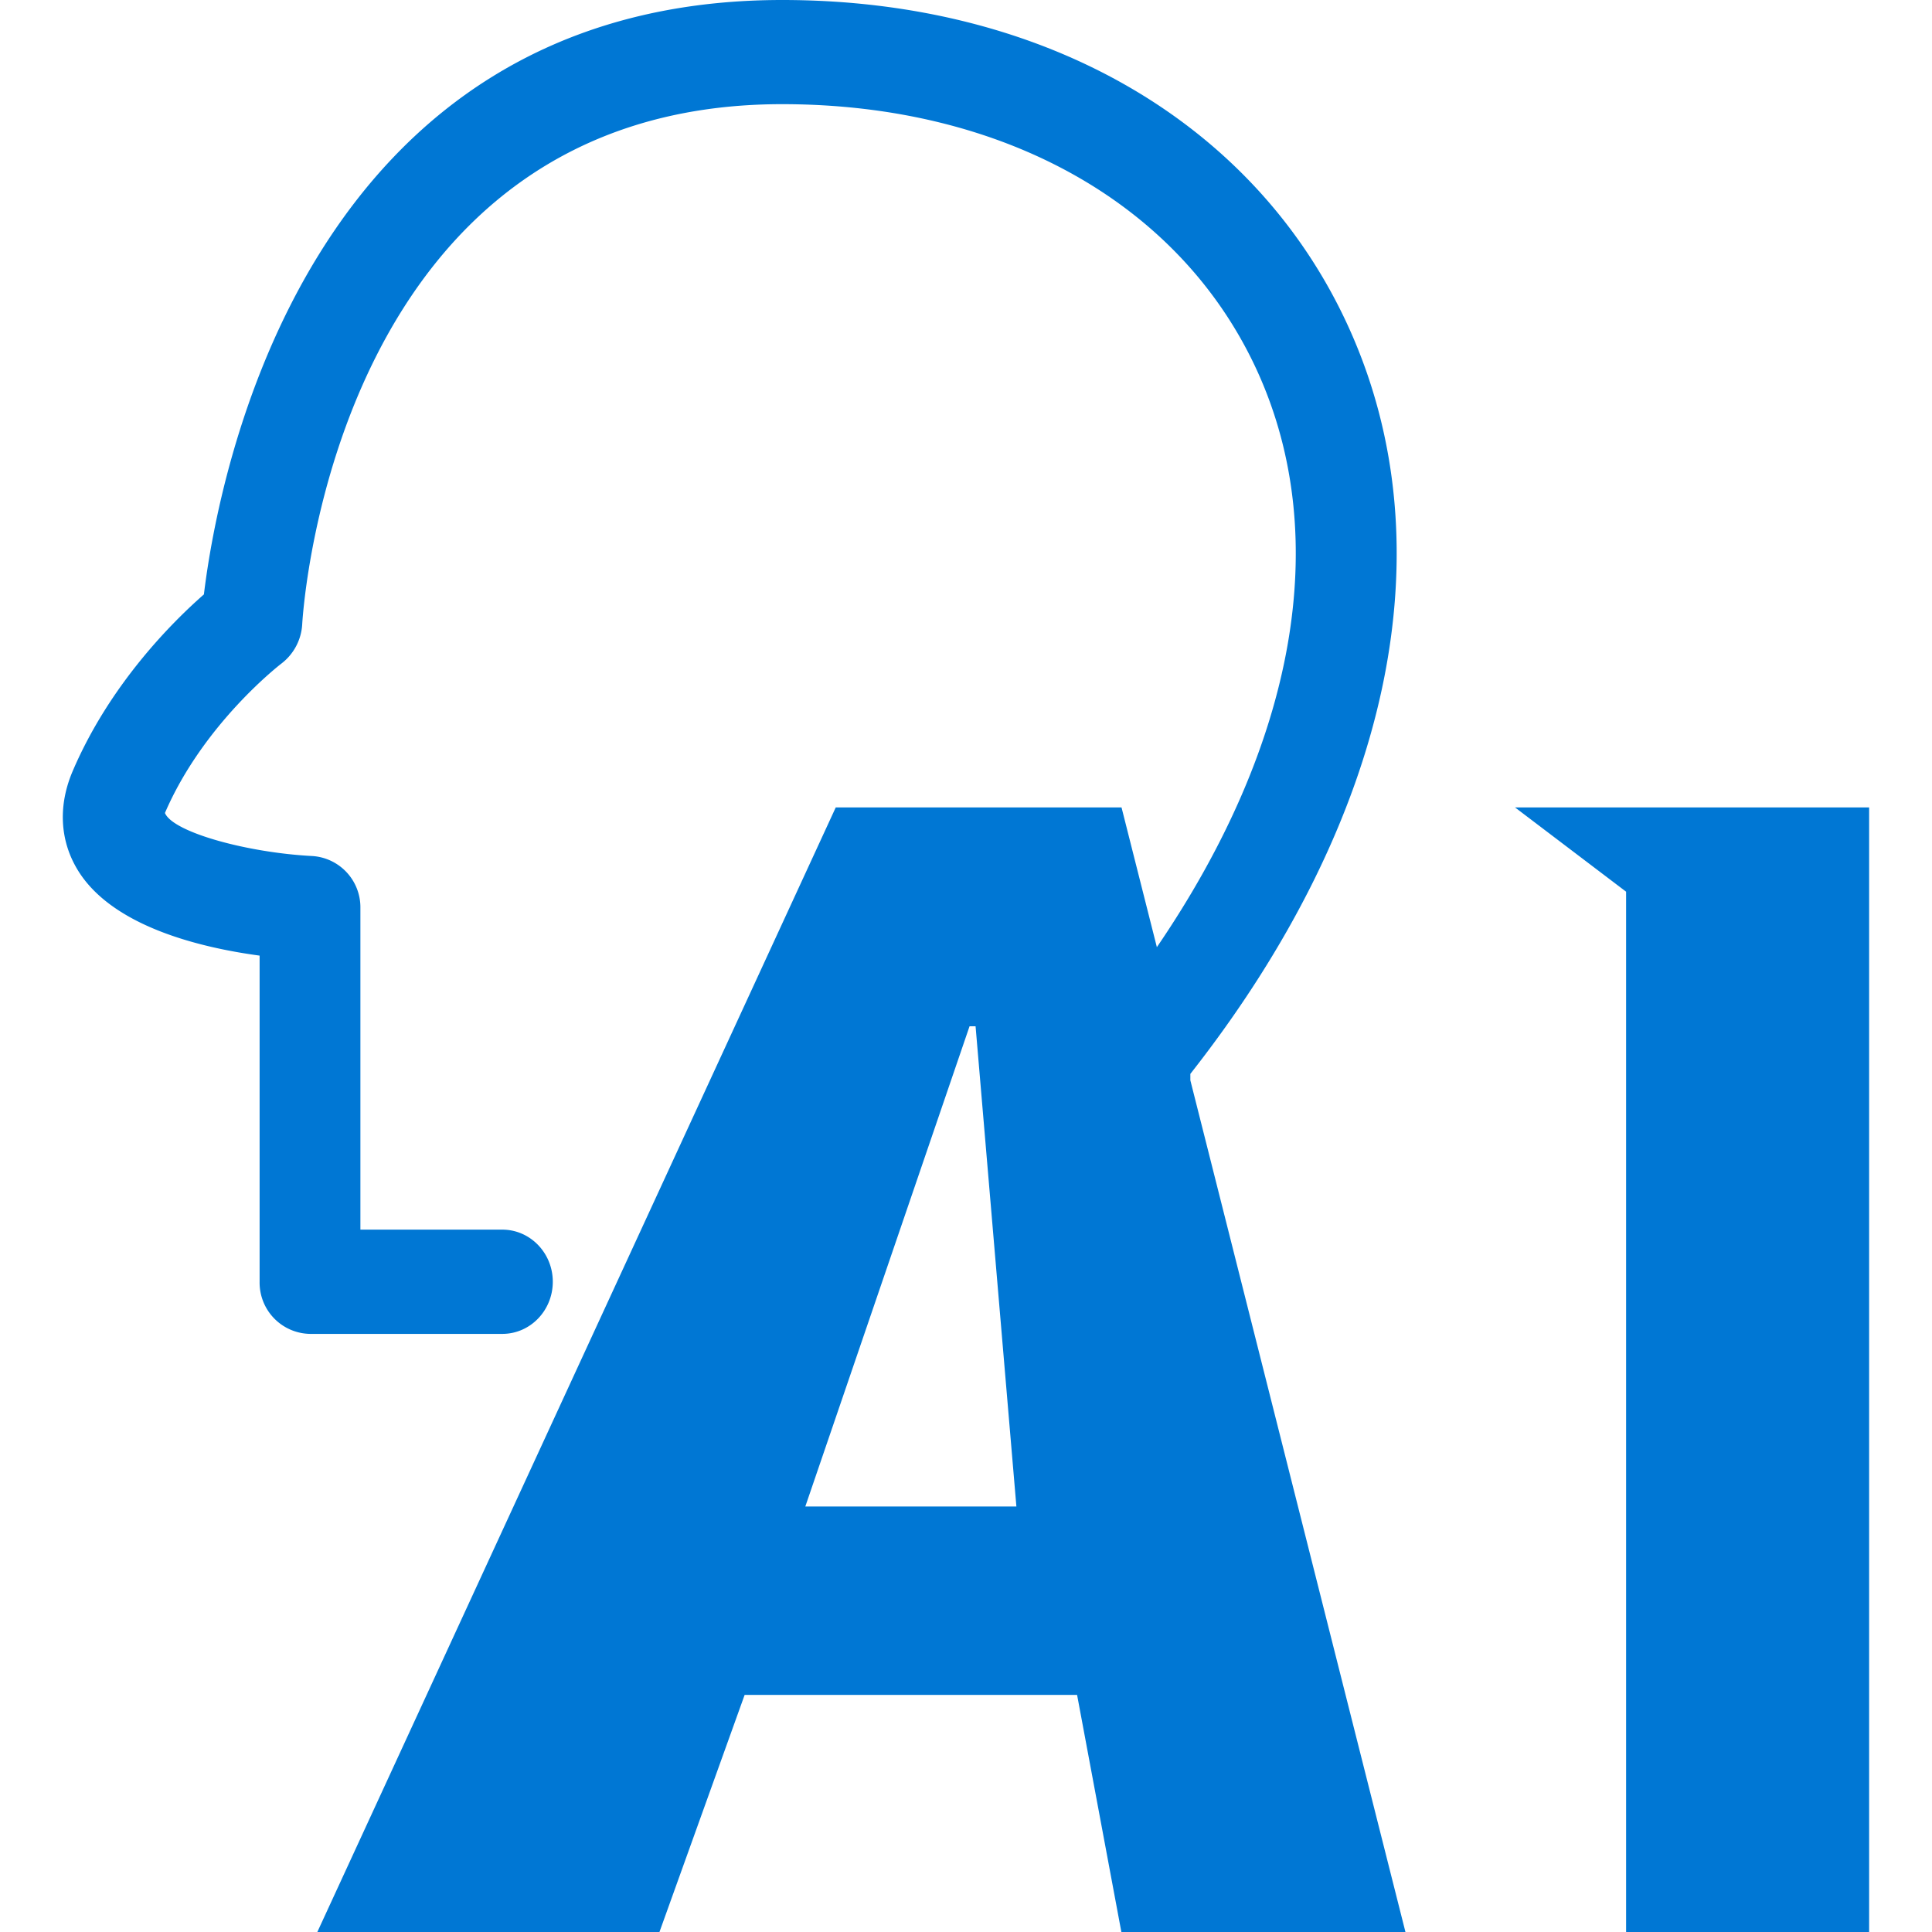 <?xml version="1.0" standalone="no"?><!DOCTYPE svg PUBLIC "-//W3C//DTD SVG 1.1//EN" "http://www.w3.org/Graphics/SVG/1.1/DTD/svg11.dtd"><svg t="1765633685160" class="icon" viewBox="0 0 1024 1024" version="1.1" xmlns="http://www.w3.org/2000/svg" p-id="14530" width="64" height="64" xmlns:xlink="http://www.w3.org/1999/xlink"><path d="M414.549 0c138.965 0 251.307 65.067 300.544 174.08 52.608 116.565 21.931 260.096-84.181 395.093v3.413L744.917 1024H594.347l-23.467-125.653H394.667L349.525 1024h-181.333l274.773-596.053h151.467l18.731 74.069c73.515-107.691 93.184-216.789 53.547-304.597-40.277-89.088-134.485-142.208-252.16-142.208-235.392 0-253.739 264.533-254.379 275.755a28.16 28.16 0 0 1-10.965 20.693c-0.427 0.341-41.301 31.659-61.781 79.232 4.139 10.155 43.392 21.035 78.165 22.827a27.221 27.221 0 0 1 25.429 27.563v170.453H266.24c14.763 0 26.752 12.373 26.752 27.605 0 15.275-11.947 27.648-26.752 27.648H164.267a27.179 27.179 0 0 1-26.667-27.648v-172.843c-31.915-4.309-78.72-15.659-96.683-45.824-9.301-15.573-10.112-34.091-2.304-52.181 19.712-45.995 52.992-79.019 69.461-93.44C115.371 254.635 161.152 0 414.549 0z m576.128 427.947V1024H861.867V472.619l-58.88-44.672h187.733z m-473.6 116.011h-3.2l-87.04 254.507h111.872l-21.632-254.507z" fill="#0077d4" p-id="14531"></path></svg>